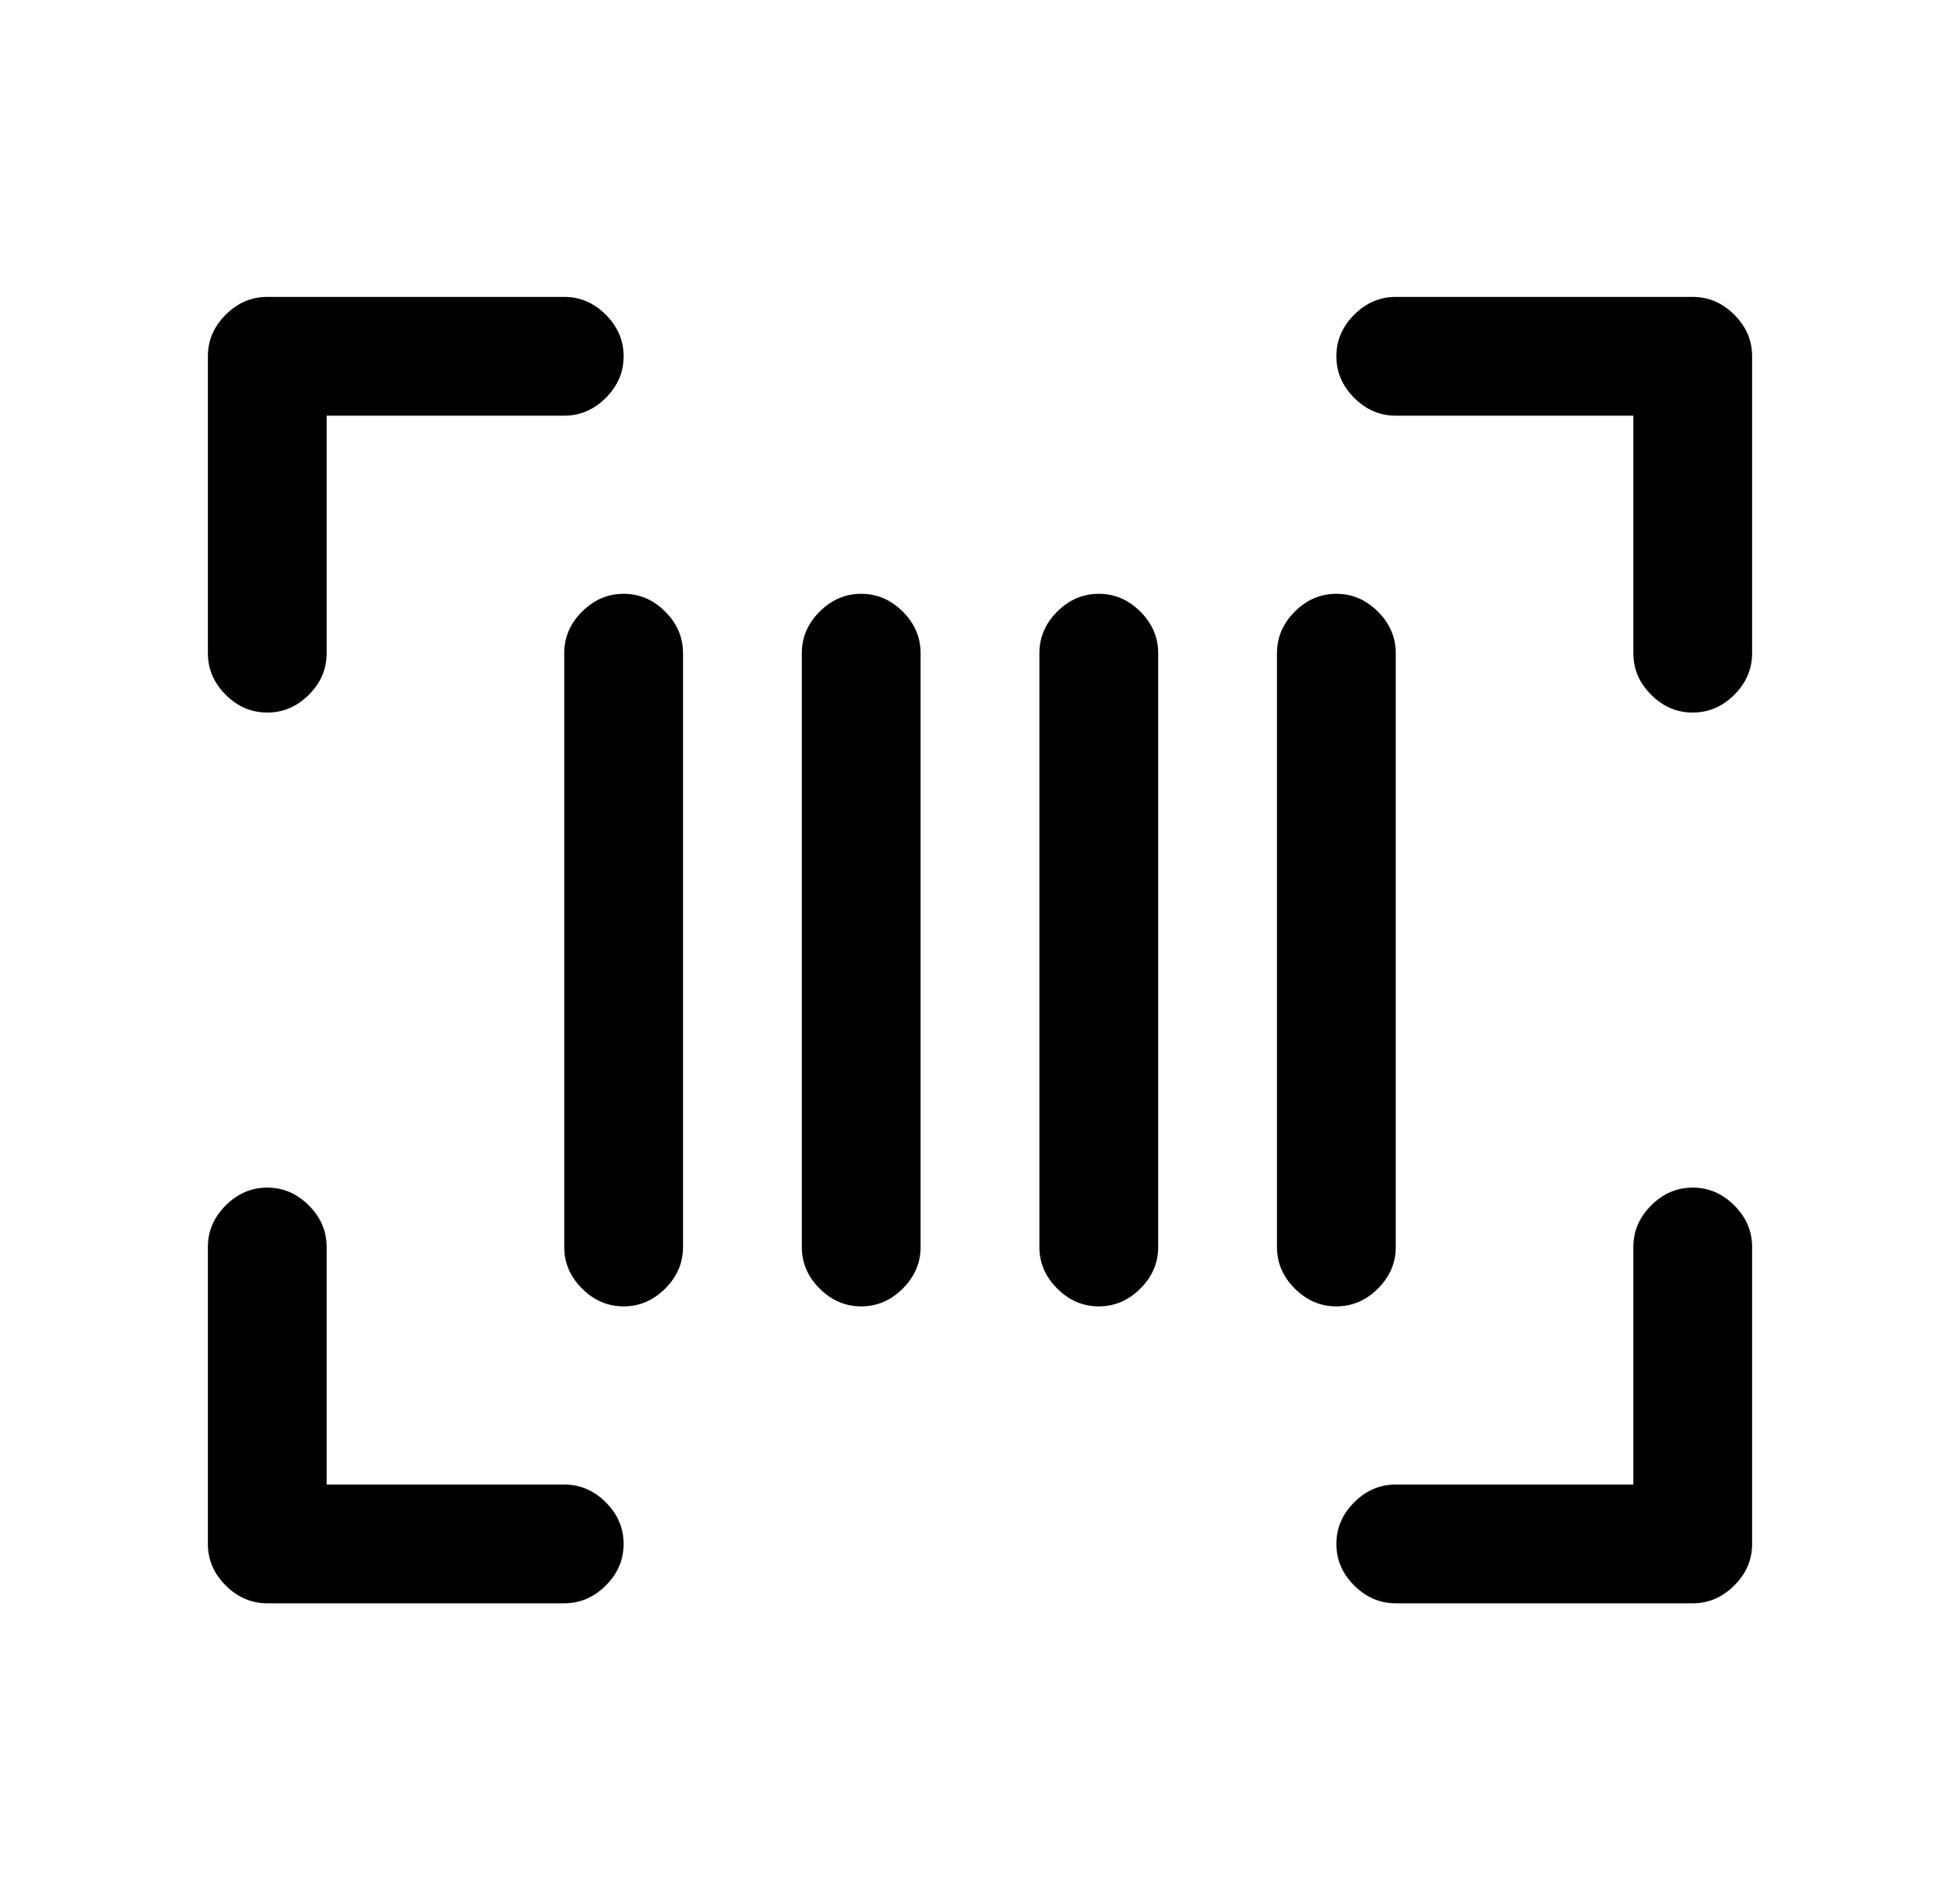 <svg version="1.2" xmlns="http://www.w3.org/2000/svg" viewBox="0 0 33 32" width="33" height="32">
	<title>upload-1731573603-barcode</title>
	<style>
		.s0 { fill: #000000 } 
	</style>
	<path class="s0" d="m29.5 6v5q0 0.4-0.3 0.7-0.3 0.3-0.7 0.3-0.4 0-0.7-0.3-0.3-0.3-0.3-0.7v-4h-4q-0.4 0-0.7-0.3-0.3-0.3-0.3-0.7 0-0.4 0.3-0.7 0.3-0.3 0.7-0.3h5q0.4 0 0.7 0.3 0.3 0.3 0.3 0.7zm-20 19h-4v-4q0-0.4-0.3-0.7-0.3-0.3-0.7-0.3-0.4 0-0.7 0.3-0.3 0.3-0.3 0.7v5q0 0.4 0.3 0.7 0.3 0.3 0.7 0.3h5q0.4 0 0.7-0.3 0.3-0.3 0.3-0.7 0-0.4-0.3-0.7-0.3-0.3-0.7-0.3zm19-5q-0.4 0-0.7 0.3-0.3 0.3-0.3 0.7v4h-4q-0.4 0-0.7 0.3-0.3 0.3-0.3 0.7 0 0.4 0.3 0.7 0.3 0.3 0.7 0.3h5q0.4 0 0.7-0.3 0.3-0.3 0.3-0.7v-5q0-0.4-0.3-0.7-0.3-0.3-0.7-0.3zm-24-8q0.4 0 0.7-0.3 0.3-0.3 0.3-0.7v-4h4q0.4 0 0.7-0.3 0.3-0.3 0.3-0.7 0-0.4-0.3-0.7-0.3-0.3-0.7-0.3h-5q-0.4 0-0.7 0.3-0.3 0.3-0.3 0.7v5q0 0.4 0.3 0.7 0.3 0.3 0.7 0.3zm6-2q-0.4 0-0.7 0.3-0.3 0.3-0.3 0.7v10q0 0.4 0.3 0.7 0.3 0.3 0.7 0.3 0.4 0 0.7-0.3 0.3-0.3 0.3-0.7v-10q0-0.4-0.3-0.7-0.3-0.3-0.7-0.3zm13 11v-10q0-0.4-0.3-0.7-0.3-0.3-0.7-0.3-0.4 0-0.7 0.3-0.3 0.3-0.3 0.7v10q0 0.4 0.3 0.7 0.3 0.3 0.7 0.3 0.4 0 0.7-0.3 0.3-0.3 0.3-0.7zm-5-11q-0.4 0-0.7 0.3-0.3 0.3-0.3 0.7v10q0 0.4 0.3 0.7 0.3 0.3 0.7 0.3 0.4 0 0.7-0.3 0.3-0.3 0.3-0.7v-10q0-0.4-0.3-0.7-0.3-0.3-0.7-0.3zm-4 0q-0.4 0-0.7 0.3-0.3 0.3-0.3 0.7v10q0 0.4 0.3 0.7 0.3 0.3 0.7 0.3 0.4 0 0.7-0.3 0.3-0.3 0.3-0.7v-10q0-0.4-0.3-0.7-0.3-0.3-0.7-0.3z"/>
</svg>